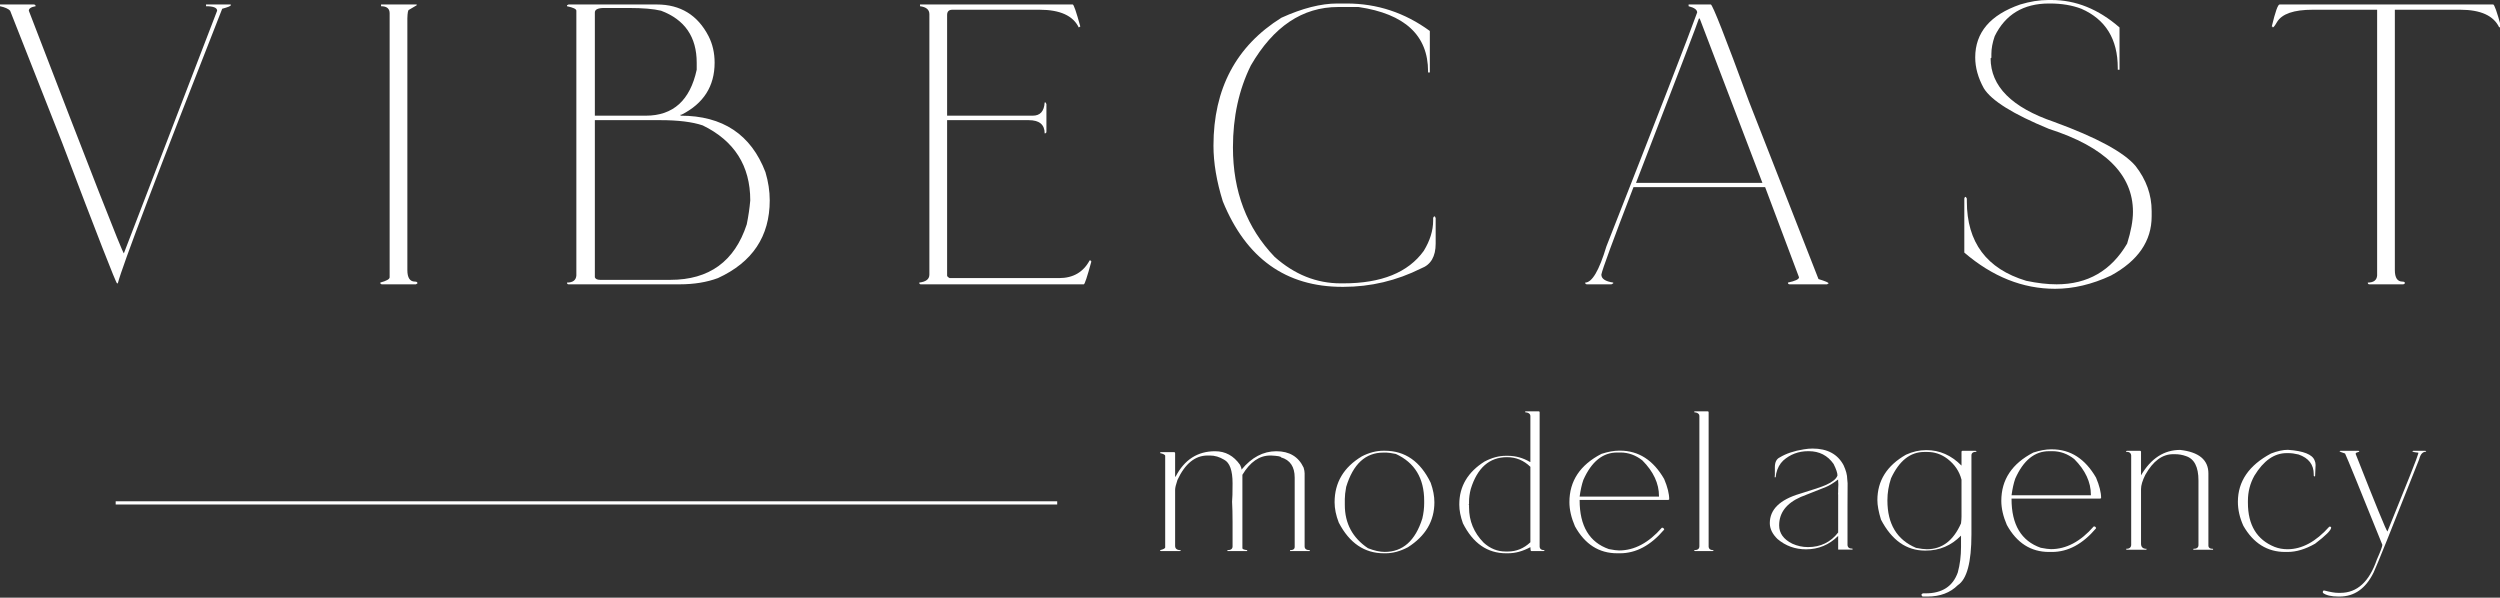 <?xml version="1.0" encoding="UTF-8"?> <svg xmlns="http://www.w3.org/2000/svg" width="778" height="186" viewBox="0 0 778 186" fill="none"><rect x="0" y="0" width="778" height="186" fill="#333333" stroke="none"/><g clip-path="url(#clip0_17_35)"><path d="M709.399 1.394H775.881C776.245 1.394 777.053 3.677 778.305 8.242L777.76 8.545C776.023 4.868 771.982 3.03 765.639 3.03H745.276V84.057C745.276 86.441 746.064 87.632 747.64 87.632C748.165 87.632 748.428 87.814 748.428 88.178L747.943 88.481H737.337C737.014 88.481 736.853 88.299 736.853 87.936C738.671 87.936 739.64 87.208 739.761 85.754V3.03H719.702C713.843 3.03 710.147 4.303 708.611 6.848C707.965 7.979 707.52 8.545 707.278 8.545C707.278 8.343 707.177 8.242 706.975 8.242C708.066 3.677 708.874 1.394 709.399 1.394Z" fill="white"></path><path d="M637.415 0H638.445C646 0 653.05 2.848 659.595 8.545V21.696H659.05V21.151C659.05 12.181 655.272 6.04 647.717 2.727C644.849 1.636 641.596 1.091 637.96 1.091H637.657C629.698 1.091 624.062 4.485 620.749 11.272C620.062 13.252 619.718 15.09 619.718 16.787V17.878C619.718 18.04 619.638 18.12 619.476 18.12C619.476 26.847 626.061 33.453 639.233 37.938C652.485 42.786 660.929 47.352 664.565 51.634C667.918 55.917 669.595 60.603 669.595 65.694V67.33C669.595 75.007 665.373 81.148 656.929 85.754C651.03 88.501 645.232 89.875 639.536 89.875C629.475 89.875 620.062 86.117 611.294 78.603V61.816C611.335 61.452 611.496 61.27 611.779 61.27L612.082 61.816V62.664C612.082 75.431 618.244 83.673 630.566 87.39C634.041 88.117 637.192 88.481 640.02 88.481C649.677 88.481 656.989 84.259 661.959 75.815C663.171 71.936 663.777 68.644 663.777 65.936C663.777 54.301 655.07 45.695 637.657 40.12C626.465 35.514 619.698 31.292 617.355 27.453C615.577 24.221 614.688 21.029 614.688 17.878C614.688 10.121 619.355 4.626 628.688 1.394C631.758 0.465 634.667 0 637.415 0Z" fill="white"></path><path d="M525.492 1.394H532.401C532.926 1.394 536.886 11.454 544.279 31.574L565.915 86.845C568.016 87.491 569.066 87.936 569.066 88.178L568.581 88.481H556.945C556.582 88.481 556.4 88.299 556.4 87.936C558.703 87.451 559.854 86.905 559.854 86.299L549.309 58.24H508.341C501.958 74.805 498.625 83.875 498.342 85.451C498.342 86.744 499.574 87.572 502.039 87.936V88.178L501.493 88.481H493.857C493.494 88.481 493.312 88.299 493.312 87.936C495.453 87.936 497.655 84.178 499.918 76.663C516.119 35.453 525.533 11.191 528.159 3.879C528.159 3.03 527.27 2.384 525.492 1.939V1.394ZM528.704 5.757C528.704 6.081 522.179 23.13 509.129 56.907H548.461L528.947 5.757H528.704Z" fill="white"></path><path d="M416.176 1.091H419.085C428.539 1.091 437.165 3.939 444.962 9.636V22.544H444.417V22.241C444.417 11.01 437.205 4.323 422.781 2.182H416.418C405.348 2.182 396.298 8.242 389.268 20.363C385.551 27.878 383.692 36.382 383.692 45.877C383.692 59.573 388.015 70.926 396.661 79.936C402.843 85.431 409.691 88.178 417.206 88.178H418.054C429.892 88.178 438.235 84.804 443.084 78.057C445.023 74.865 445.993 71.734 445.993 68.664V67.876C446.073 67.512 446.255 67.33 446.538 67.33L446.78 67.876V75.815C446.78 79.815 445.286 82.38 442.296 83.511C434.619 87.35 426.539 89.269 418.054 89.269H417.751C400.176 89.269 387.773 80.4 380.541 62.664C378.602 56.442 377.632 50.664 377.632 45.331C377.632 27.595 384.682 14.323 398.783 5.515C405.287 2.566 411.085 1.091 416.176 1.091Z" fill="white"></path><path d="M286.315 1.394H333.828C334.151 1.394 334.939 3.677 336.191 8.242L335.707 8.545C333.929 4.868 329.868 3.03 323.525 3.03H296.375C295.284 3.03 294.739 3.576 294.739 4.666V35.998H321.404C323.707 35.998 324.939 34.625 325.101 31.877H325.404L325.646 32.423V40.968C325.646 41.331 325.465 41.513 325.101 41.513C325.101 38.766 323.444 37.392 320.132 37.392H294.739V85.754C294.739 85.996 295.001 86.259 295.527 86.542H329.586C333.949 86.542 337.121 84.703 339.1 81.027H339.403C339.403 81.229 339.484 81.33 339.646 81.33C338.353 86.097 337.565 88.481 337.282 88.481H286.557C286.234 88.481 286.072 88.299 286.072 87.936C288.173 87.693 289.224 86.865 289.224 85.451V4.424C289.224 3.01 288.254 2.182 286.315 1.939V1.394Z" fill="white"></path><path d="M176.938 1.394H204.391C211.744 1.394 217.118 4.687 220.512 11.272C221.764 13.737 222.39 16.484 222.39 19.514C222.39 26.827 218.956 32.221 212.088 35.695H211.785V35.998C224.915 35.998 233.723 41.857 238.208 53.573C239.097 56.563 239.541 59.492 239.541 62.361C239.541 73.552 234.168 81.613 223.421 86.542C219.946 87.835 215.987 88.481 211.542 88.481H176.938C176.614 88.481 176.453 88.299 176.453 87.936C178.271 87.936 179.241 87.208 179.362 85.754V3.333C179.362 2.808 178.392 2.343 176.453 1.939V1.636L176.938 1.394ZM185.119 35.998H200.997C209.482 35.998 214.754 31.231 216.815 21.696V19.514C216.815 11.515 213.118 6.121 205.724 3.333C203.381 2.768 200.048 2.485 195.725 2.485H188.028C186.089 2.485 185.119 2.949 185.119 3.879V35.998ZM185.119 37.392V86.299C185.321 86.825 185.867 87.087 186.755 87.087H208.633C220.714 87.087 228.632 81.33 232.39 69.815C232.915 67.229 233.279 64.745 233.481 62.361C233.481 51.614 228.552 43.836 218.693 39.029C215.461 37.938 211.057 37.392 205.482 37.392H185.119Z" fill="white"></path><path d="M118.589 1.394H129.679V1.636L127.316 3.03C126.992 3.03 126.811 3.939 126.77 5.757V84.057C126.77 86.441 127.558 87.632 129.134 87.632C129.659 87.632 129.922 87.814 129.922 88.178L129.437 88.481H118.892C118.528 88.481 118.346 88.299 118.346 87.936C120.286 87.41 121.255 86.865 121.255 86.299V4.121C121.255 2.667 120.366 1.939 118.589 1.939V1.394Z" fill="white"></path><path d="M0 1.394H10.545C10.909 1.434 11.09 1.616 11.09 1.939C9.676 2.182 8.969 2.646 8.969 3.333C28.16 53.27 38.019 78.441 38.544 78.845L67.573 3.333C67.573 2.404 66.421 1.939 64.118 1.939V1.394H71.815V1.636C71.815 1.879 70.926 2.242 69.148 2.727C48.867 54.321 38.039 82.804 36.665 88.178H36.423C36.059 88.016 30.342 73.371 19.272 44.24L3.151 3.333C2.586 2.727 1.535 2.263 0 1.939V1.394Z" fill="white"></path><path d="M527.484 128H531.453C531.635 128.02 531.726 128.111 531.726 128.273V170.119C531.786 170.847 532.291 171.21 533.241 171.21V171.362L532.968 171.483H527.484C527.302 171.483 527.211 171.392 527.211 171.21C528.302 171.21 528.847 170.806 528.847 169.998V129.485C528.847 128.798 528.302 128.394 527.211 128.273V128.121L527.484 128Z" fill="white"></path><path d="M503.854 140.242H504.157C509.915 140.242 514.49 143.181 517.884 149.06C518.935 151.544 519.46 153.665 519.46 155.423L519.187 155.574H491.582V155.696C491.582 163.695 494.612 168.756 500.673 170.877C502.107 171.16 503.168 171.301 503.854 171.301C508.602 171.301 513.036 168.948 517.157 164.241H517.43C517.571 164.241 517.722 164.382 517.884 164.665V164.817C513.723 169.725 509.147 172.18 504.157 172.18H503.279C497.602 172.18 493.218 169.382 490.128 163.786C488.976 161.12 488.401 158.615 488.401 156.271C488.401 149.686 491.724 144.676 498.37 141.242C500.43 140.575 502.258 140.242 503.854 140.242ZM491.582 154.544H516.278V154.393C516.278 150.453 514.551 146.747 511.096 143.272C509.016 141.636 506.743 140.818 504.279 140.818H503.279C498.774 140.818 495.259 143.666 492.734 149.363C492.249 150.757 491.865 152.484 491.582 154.544Z" fill="white"></path><path d="M474.862 128H478.862C479.043 128.02 479.134 128.111 479.134 128.273V170.119C479.195 170.847 479.7 171.21 480.649 171.21V171.362L480.377 171.483H476.528C476.346 171.483 476.256 171.079 476.256 170.271C473.912 171.544 471.579 172.18 469.256 172.18H468.71C462.872 172.18 458.388 169.069 455.256 162.847C454.509 160.746 454.135 158.827 454.135 157.09V156.938C454.135 151.363 456.751 146.928 461.983 143.636C464.246 142.444 466.438 141.848 468.559 141.848H469.256C471.68 141.848 473.963 142.484 476.104 143.757H476.256V129.485C476.256 128.798 475.7 128.394 474.589 128.273V128.121L474.862 128ZM457.165 156.12V156.817C457.165 156.898 457.125 156.938 457.044 156.938L457.165 157.211V157.908C457.165 162.13 458.681 165.786 461.711 168.877C463.731 170.715 466.014 171.634 468.559 171.634H469.256C471.882 171.634 474.215 170.675 476.256 168.756V145.272C474.195 143.272 471.771 142.272 468.983 142.272C463.509 142.272 459.751 145.565 457.711 152.15C457.347 153.544 457.165 154.868 457.165 156.12Z" fill="white"></path><path d="M430.506 140.272H430.93C437.253 140.272 442.021 143.595 445.233 150.241C446 152.403 446.384 154.423 446.384 156.302C446.384 162.14 443.637 166.806 438.142 170.301C435.758 171.554 433.456 172.18 431.233 172.18H430.658C424.618 172.18 419.941 168.998 416.628 162.635C415.759 160.413 415.325 158.302 415.325 156.302C415.325 150.161 418.163 145.393 423.84 141.999C426.102 140.848 428.324 140.272 430.506 140.272ZM418.507 155.272V157.15C418.507 162.887 420.911 167.372 425.718 170.604C427.678 171.372 429.415 171.756 430.93 171.756C436.546 171.756 440.445 168.291 442.627 161.362C443.011 159.726 443.203 158.13 443.203 156.575V155.847C443.203 148.837 440.263 143.979 434.385 141.272C432.991 140.989 432.031 140.848 431.506 140.848H430.506C424.951 140.848 421.092 144.403 418.931 151.514C418.648 153.049 418.507 154.302 418.507 155.272Z" fill="white"></path><path d="M378.151 140.424C381.343 140.424 383.928 141.838 385.908 144.666C386.211 145.272 386.363 145.767 386.363 146.151C389.514 142.333 393.12 140.424 397.18 140.424C401.261 140.424 404.099 142.131 405.695 145.545C405.897 146.232 405.998 146.817 405.998 147.302V170.028C405.998 170.816 406.533 171.21 407.604 171.21V171.483H401.453V171.21C402.422 171.21 402.907 170.867 402.907 170.18V148.635C402.907 145.262 401.493 143.161 398.665 142.333C398.665 142.05 397.635 141.858 395.574 141.757H395.302C391.928 141.757 389.039 143.757 386.635 147.757V170.604C386.635 170.887 387.13 171.089 388.12 171.21V171.483H381.969V171.21C383.039 171.21 383.575 170.816 383.575 170.028V162.544C383.575 160.019 383.524 157.877 383.423 156.12C383.524 155.231 383.575 153.322 383.575 150.393C383.575 146.413 382.696 143.969 380.939 143.06C379.504 142.191 378.04 141.757 376.545 141.757H375.787C371.909 141.757 368.788 144.292 366.424 149.363C365.939 150.777 365.697 151.807 365.697 152.453V169.877C365.697 170.766 366.283 171.21 367.454 171.21V171.362L367.151 171.483H361.303C361.101 171.483 361 171.392 361 171.21C362.071 170.948 362.606 170.655 362.606 170.331V141.878C362.606 141.535 362.071 141.242 361 140.999V140.848L361.303 140.696H365.394C365.596 140.717 365.697 140.818 365.697 140.999V148.332H365.848C368.575 143.06 372.676 140.424 378.151 140.424Z" fill="white"></path><path d="M728.332 140.287H733.938C734.119 140.307 734.21 140.398 734.21 140.559C733.463 140.761 733.089 140.953 733.089 141.135V141.287C739.291 157.044 742.584 165.084 742.967 165.407C749.189 150.135 752.391 142.044 752.573 141.135V140.862C751.341 140.761 750.725 140.61 750.725 140.408L750.997 140.287H754.725C754.927 140.307 755.028 140.398 755.028 140.559C753.957 140.559 753.24 141.327 752.876 142.862C744.452 164.175 739.715 175.942 738.665 178.164C736.22 183.154 732.685 185.648 728.059 185.648H727.756C725.493 185.648 723.867 185.265 722.877 184.497V184.042C722.918 183.861 723.019 183.77 723.18 183.77H723.332C725.19 184.255 726.625 184.497 727.635 184.497H728.332C733.523 184.497 737.301 181.053 739.665 174.164C740.816 171.578 741.392 170.043 741.392 169.558C734.321 152.003 730.453 142.529 729.786 141.135C728.635 140.772 728.059 140.529 728.059 140.408L728.332 140.287Z" fill="white"></path><path d="M712.005 139.984C716.853 140.327 719.621 141.428 720.308 143.287C720.51 143.731 720.611 144.206 720.611 144.711C720.51 146.832 720.459 147.983 720.459 148.165L720.187 148.286L720.035 148.014V147.589C720.035 144.58 718.459 142.529 715.308 141.438C714.157 141.155 713.106 141.014 712.157 141.014H711.581C707.763 141.014 704.43 143.347 701.581 148.014C700.228 150.418 699.551 153.044 699.551 155.892V156.468C699.551 163.377 702.319 167.952 707.854 170.195C709.106 170.679 710.45 170.922 711.884 170.922C716.369 170.922 720.702 168.578 724.883 163.892H725.186C725.368 163.932 725.459 164.033 725.459 164.195C725.459 164.983 723.792 166.649 720.459 169.195C717.449 170.912 714.591 171.77 711.884 171.77H711.157C705.581 171.77 701.238 169.053 698.127 163.619C696.996 161.114 696.43 158.629 696.43 156.165C696.43 149.802 699.864 144.792 706.733 141.135C708.692 140.368 710.45 139.984 712.005 139.984Z" fill="white"></path><path d="M678.467 140.014C684.326 140.681 687.255 143.125 687.255 147.347V169.77C687.255 170.457 687.74 170.801 688.709 170.801V171.073H682.558V170.801C683.629 170.801 684.164 170.407 684.164 169.619V149.529C684.164 145.287 682.851 142.751 680.225 141.923C679.154 141.539 678.033 141.347 676.861 141.347H676.255C672.902 141.347 670.023 143.489 667.619 147.771C666.73 149.549 666.286 151.024 666.286 152.195V169.195C666.286 170.265 666.872 170.801 668.044 170.801V170.952L667.771 171.073H661.892C661.71 171.073 661.62 170.982 661.62 170.801C662.63 170.801 663.165 170.407 663.226 169.619V141.741C663.165 140.974 662.63 140.59 661.62 140.59V140.438L661.892 140.287H666.013C666.195 140.307 666.286 140.408 666.286 140.59V147.923C669.377 142.65 673.437 140.014 678.467 140.014Z" fill="white"></path><path d="M638.263 139.832H638.566C644.323 139.832 648.899 142.772 652.293 148.65C653.343 151.135 653.868 153.256 653.868 155.013L653.596 155.165H625.991V155.286C625.991 163.286 629.021 168.346 635.081 170.467C636.516 170.75 637.576 170.892 638.263 170.892C643.01 170.892 647.444 168.538 651.565 163.831H651.838C651.98 163.831 652.131 163.973 652.293 164.255V164.407C648.131 169.316 643.556 171.77 638.566 171.77H637.687C632.011 171.77 627.627 168.972 624.536 163.377C623.385 160.71 622.809 158.205 622.809 155.862C622.809 149.276 626.132 144.266 632.778 140.832C634.839 140.166 636.667 139.832 638.263 139.832ZM625.991 154.135H650.687V153.983C650.687 150.044 648.959 146.337 645.505 142.862C643.424 141.226 641.152 140.408 638.687 140.408H637.687C633.182 140.408 629.667 143.256 627.142 148.953C626.657 150.347 626.274 152.074 625.991 154.135Z" fill="white"></path><path d="M599.392 140.075H599.513C603.614 140.075 607.25 141.681 610.422 144.893V140.59C610.442 140.388 610.533 140.287 610.695 140.287H614.785C614.987 140.327 615.088 140.428 615.088 140.59C614.038 140.59 613.513 140.964 613.513 141.711V166.255C613.513 174.982 612.099 180.265 609.27 182.103C606.907 184.467 603.755 185.648 599.816 185.648H598.392C598.251 185.648 598.109 185.507 597.968 185.224V185.073C597.968 184.931 598.109 184.79 598.392 184.649H599.24C604.392 184.649 607.735 182.477 609.27 178.134C609.937 175.669 610.27 173.033 610.27 170.225V166.68C607.24 169.791 603.564 171.346 599.24 171.346H599.089C593.291 171.346 588.716 168.134 585.362 161.71C584.615 159.266 584.241 157.246 584.241 155.65C584.241 149.589 587.211 144.872 593.15 141.499C595.21 140.549 597.291 140.075 599.392 140.075ZM587.362 155.65V155.771C587.362 163.084 590.332 167.993 596.271 170.498C597.685 170.78 598.816 170.922 599.665 170.922C604.372 170.922 607.907 168.235 610.27 162.862C610.371 162.033 610.422 161.326 610.422 160.74V149.286C609.775 146.701 608.311 144.529 606.028 142.772C604.149 141.357 602.079 140.65 599.816 140.65H598.816C594.473 140.65 591.029 143.388 588.483 148.862C587.736 151.125 587.362 153.387 587.362 155.65Z" fill="white"></path><path d="M564.066 139.59C568.672 139.59 571.894 141.327 573.732 144.802C574.48 146.438 574.854 147.852 574.854 149.044C574.874 149.044 574.914 149.488 574.975 150.377C574.955 153.347 574.945 155.69 574.945 157.407V169.71C575.046 170.376 575.47 170.71 576.217 170.71C576.419 170.71 576.52 170.74 576.52 170.801V170.952C576.52 171.013 576.49 171.043 576.429 171.043H572.126C572.066 171.043 572.036 171.013 572.036 170.952V166.77C569.248 169.558 565.915 170.952 562.036 170.952C558.642 170.952 555.683 169.881 553.158 167.74C551.562 166.185 550.764 164.538 550.764 162.801C550.764 158.559 553.885 155.508 560.127 153.65C564.187 152.418 566.884 151.509 568.218 150.923C570.197 150.034 571.379 149.094 571.763 148.105C571.803 148.044 571.823 148.004 571.823 147.983C571.823 147.196 571.419 145.994 570.611 144.378C568.753 141.731 566.177 140.408 562.884 140.408H562.703C559.713 140.408 557.127 141.378 554.945 143.317C553.875 144.327 553.148 145.66 552.764 147.317C552.642 148.004 552.582 148.408 552.582 148.529H552.279C552.319 148.165 552.339 147.903 552.339 147.741V145.377C552.339 143.842 552.845 142.832 553.855 142.347C555.854 141.135 558.359 140.297 561.369 139.832C562.299 139.671 563.198 139.59 564.066 139.59ZM553.673 163.498C553.673 165.942 555.036 167.841 557.763 169.195C559.319 169.902 560.945 170.255 562.642 170.255C566.561 170.255 569.692 168.74 572.036 165.71V154.044C572.036 153.923 572.025 153.751 572.005 153.529C572.025 153.508 572.036 153.387 572.036 153.165V152.256C572.036 151.751 572.056 151.256 572.096 150.771L572.005 149.226C570.591 150.317 569.329 151.094 568.218 151.559C567.228 151.983 564.622 153.013 560.4 154.65C555.915 156.63 553.673 159.579 553.673 163.498Z" fill="white"></path><path d="M329 156V157H36V156H329Z" fill="white"></path></g><defs><clipPath id="clip0_17_35"><rect width="778" height="186" fill="white"></rect></clipPath></defs></svg> 